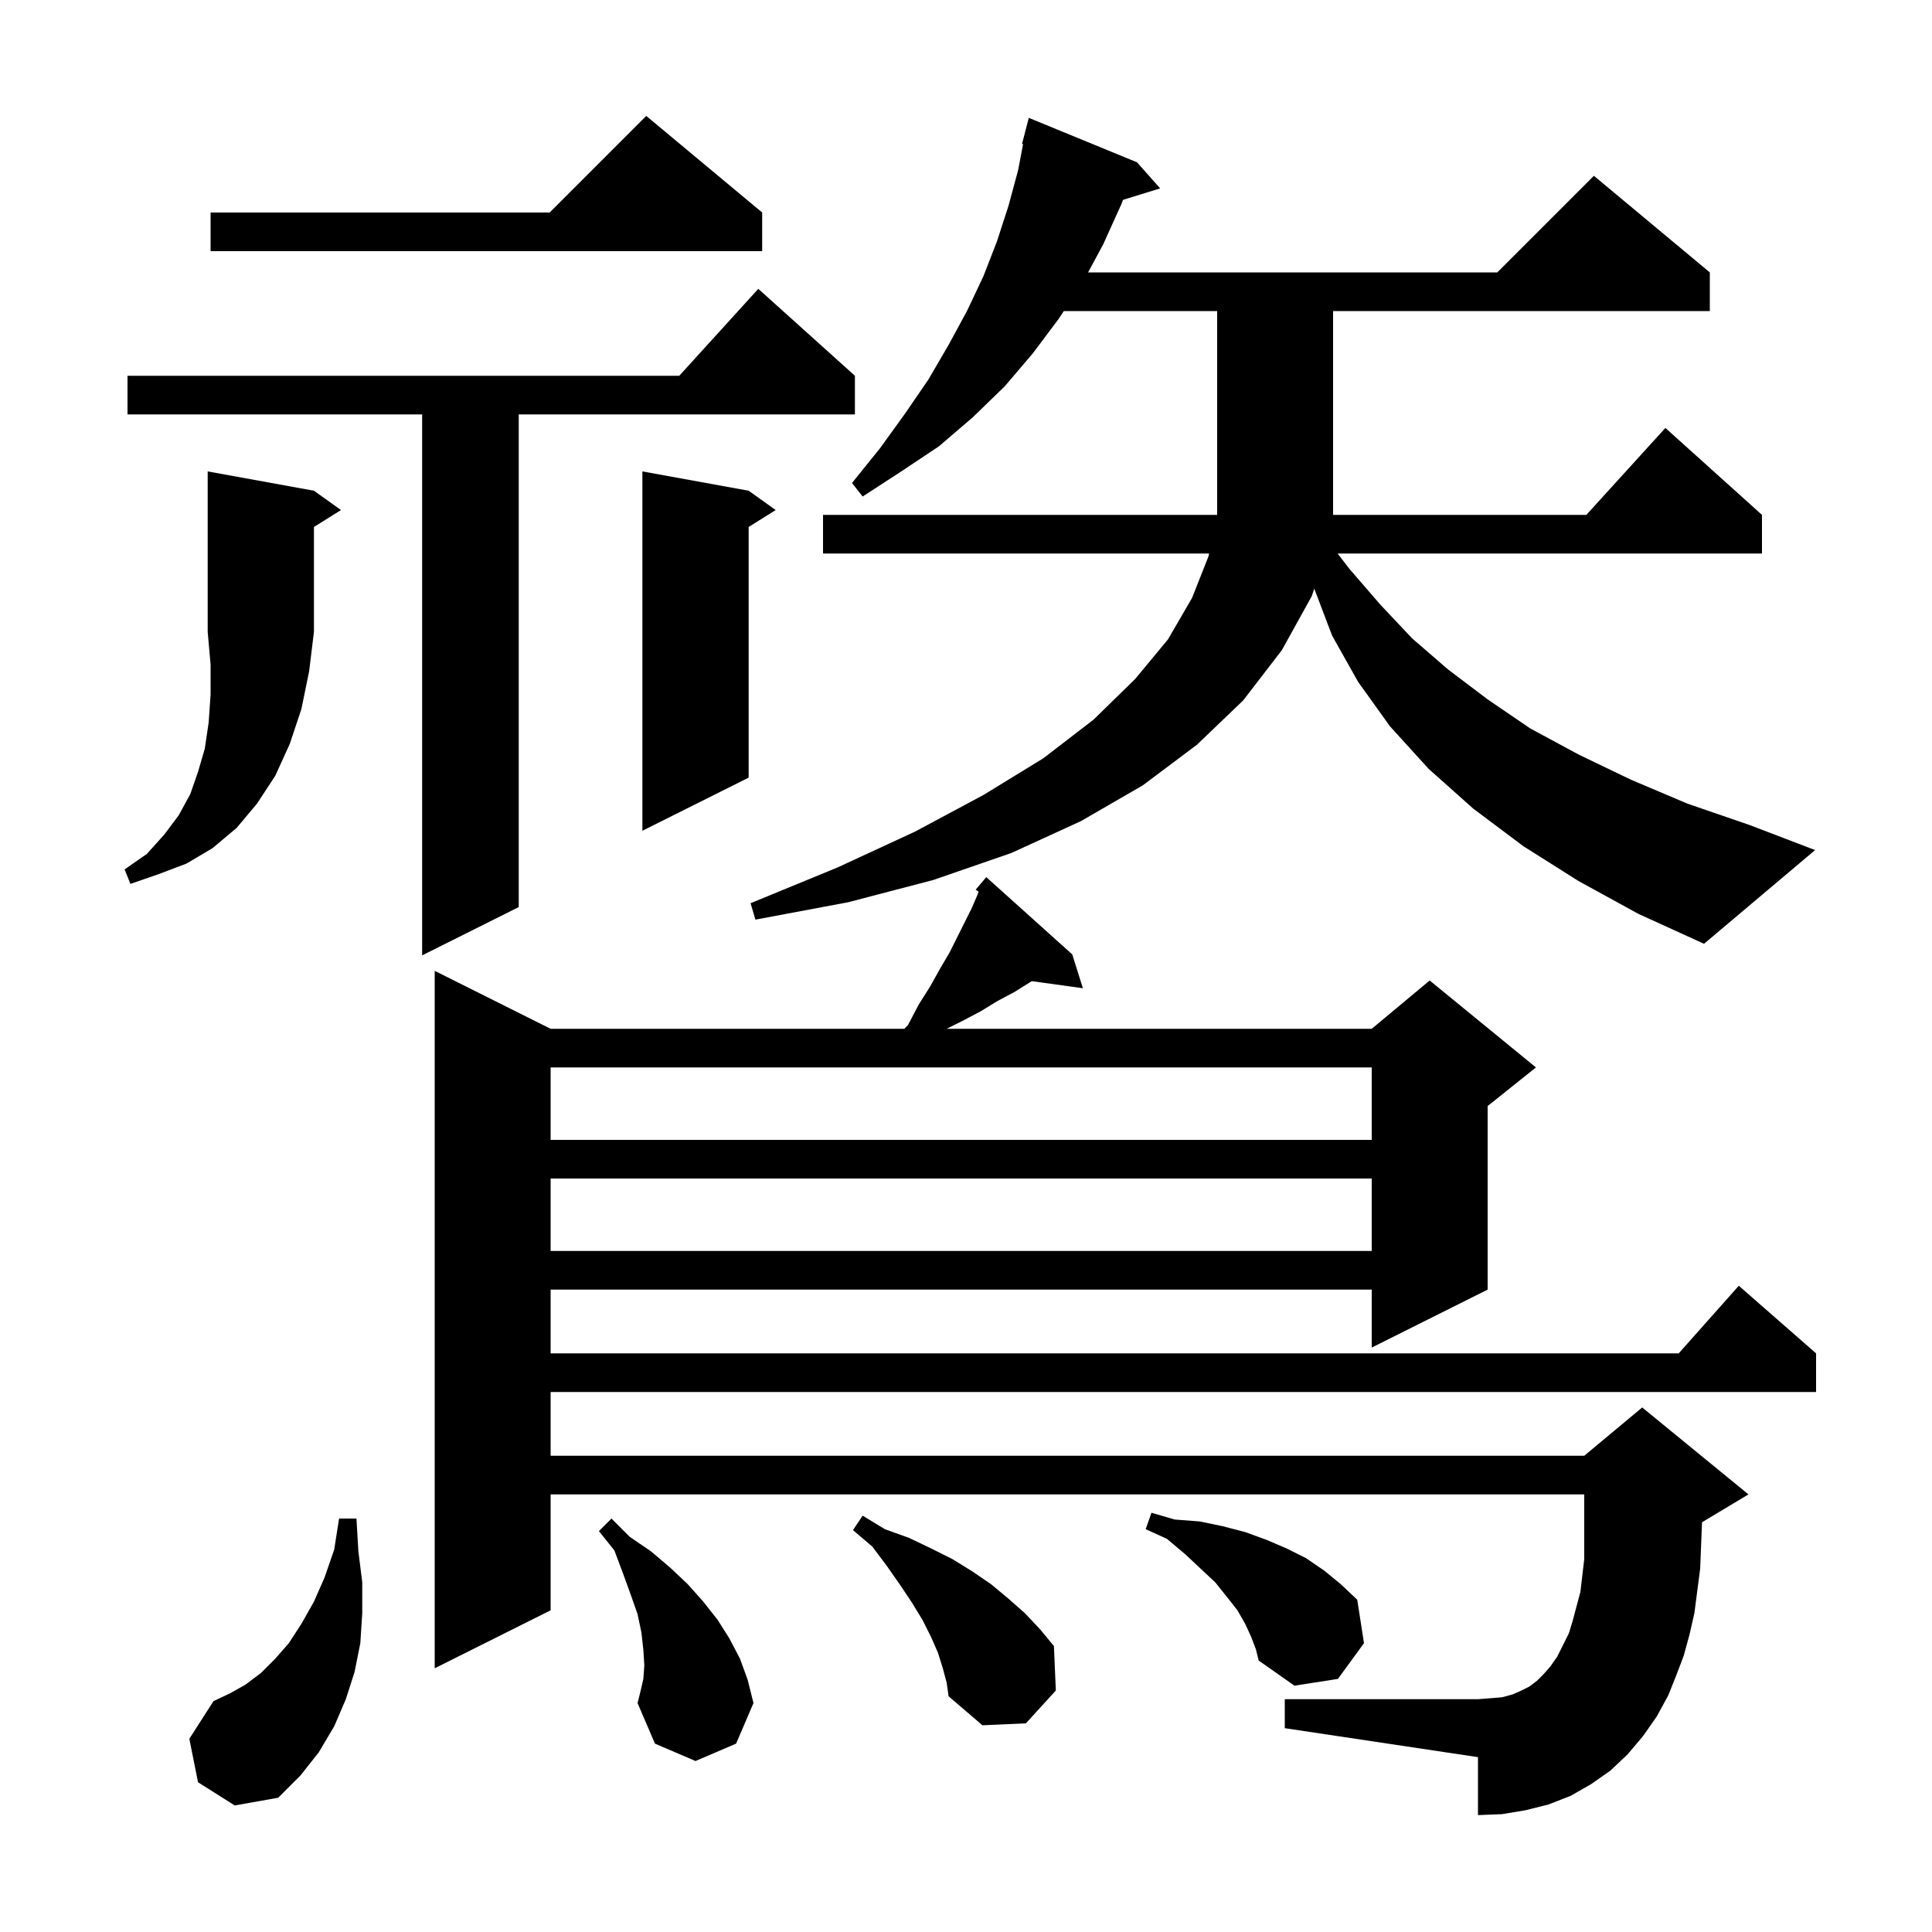 <svg xmlns="http://www.w3.org/2000/svg" xmlns:xlink="http://www.w3.org/1999/xlink" version="1.1" baseProfile="full" viewBox="0 0 200 200" width="200" height="200"><g fill="currentColor"><path d="M 20.5 184.5 L 19.6 180.0 L 22.1 176.1 L 23.8 175.3 L 25.4 174.4 L 27.0 173.2 L 28.5 171.7 L 29.9 170.1 L 31.2 168.1 L 32.5 165.8 L 33.6 163.3 L 34.6 160.4 L 35.1 157.2 L 36.9 157.2 L 37.1 160.6 L 37.5 163.8 L 37.5 167.0 L 37.3 170.1 L 36.7 173.1 L 35.8 175.9 L 34.6 178.7 L 33.0 181.4 L 31.1 183.8 L 28.8 186.1 L 24.3 186.9 Z M 66.6 173.8 L 66.7 172.4 L 66.6 170.8 L 66.4 169.0 L 66.0 167.1 L 65.3 165.1 L 64.5 162.9 L 63.6 160.5 L 62.0 158.5 L 63.3 157.2 L 65.2 159.1 L 67.4 160.6 L 69.4 162.3 L 71.2 164.0 L 72.8 165.8 L 74.3 167.7 L 75.5 169.6 L 76.6 171.7 L 77.4 173.9 L 78.0 176.3 L 76.2 180.5 L 72.0 182.3 L 67.8 180.5 L 66.0 176.3 L 66.3 175.1 Z M 97.6 172.7 L 97.1 171.1 L 96.4 169.5 L 95.5 167.7 L 94.4 165.9 L 93.2 164.1 L 91.8 162.1 L 90.3 160.1 L 88.3 158.4 L 89.3 156.9 L 91.6 158.3 L 94.1 159.2 L 96.4 160.3 L 98.6 161.4 L 100.7 162.7 L 102.6 164.0 L 104.4 165.5 L 106.1 167.0 L 107.7 168.7 L 109.1 170.4 L 109.3 175.0 L 106.2 178.4 L 101.7 178.6 L 98.2 175.6 L 98.0 174.2 Z M 170.1 179.7 L 168.5 181.6 L 166.7 183.3 L 164.7 184.7 L 162.6 185.9 L 160.3 186.8 L 157.9 187.4 L 155.5 187.8 L 153.0 187.9 L 153.0 181.9 L 133.0 178.9 L 133.0 175.9 L 153.0 175.9 L 154.3 175.8 L 155.5 175.7 L 156.6 175.4 L 157.5 175.0 L 158.3 174.6 L 159.1 174.0 L 159.8 173.3 L 160.5 172.5 L 161.2 171.5 L 162.4 169.1 L 162.8 167.8 L 163.6 164.8 L 164.0 161.4 L 164.0 154.7 L 57.0 154.7 L 57.0 166.7 L 45.0 172.7 L 45.0 100.5 L 57.0 106.5 L 93.624 106.5 L 94.0 106.1 L 95.1 104.0 L 96.3 102.1 L 97.3 100.3 L 98.3 98.6 L 100.6 94.0 L 101.2 92.6 L 101.312 92.309 L 101.0 92.1 L 102.1 90.8 L 111.0 98.8 L 112.1 102.3 L 106.808 101.57 L 105.0 102.7 L 103.3 103.6 L 101.5 104.7 L 99.6 105.7 L 98.0 106.5 L 142.0 106.5 L 148.0 101.5 L 159.0 110.5 L 154.0 114.5 L 154.0 133.5 L 142.0 139.5 L 142.0 133.5 L 57.0 133.5 L 57.0 140.1 L 173.778 140.1 L 180.0 133.1 L 188.0 140.1 L 188.0 144.1 L 57.0 144.1 L 57.0 150.7 L 164.0 150.7 L 170.0 145.7 L 181.0 154.7 L 176.193 157.584 L 176.0 162.4 L 175.4 167.0 L 174.9 169.2 L 174.3 171.4 L 173.5 173.5 L 172.7 175.5 L 171.5 177.7 Z M 129.5 169.4 L 128.9 168.1 L 128.1 166.7 L 127.0 165.3 L 125.8 163.8 L 124.3 162.4 L 122.7 160.9 L 120.8 159.3 L 118.6 158.3 L 119.2 156.6 L 121.6 157.3 L 124.2 157.5 L 126.6 158.0 L 128.9 158.6 L 131.1 159.4 L 133.2 160.3 L 135.2 161.3 L 137.1 162.6 L 138.8 164.0 L 140.5 165.6 L 141.2 170.1 L 138.5 173.8 L 134.0 174.5 L 130.3 171.9 L 130.0 170.7 Z M 57.0 122.0 L 57.0 129.5 L 142.0 129.5 L 142.0 122.0 Z M 57.0 110.5 L 57.0 118.0 L 142.0 118.0 L 142.0 110.5 Z M 88.5 38.9 L 88.5 42.9 L 53.7 42.9 L 53.7 93.9 L 43.7 98.9 L 43.7 42.9 L 13.2 42.9 L 13.2 38.9 L 70.318 38.9 L 78.5 29.9 Z M 163.4 91.2 L 157.7 87.6 L 152.5 83.7 L 147.9 79.6 L 143.9 75.2 L 140.6 70.6 L 137.9 65.8 L 136.051 60.934 L 135.8 61.7 L 132.7 67.3 L 128.7 72.5 L 123.9 77.1 L 118.3 81.3 L 111.9 85.0 L 104.7 88.3 L 96.6 91.1 L 87.8 93.4 L 78.2 95.2 L 77.7 93.5 L 86.7 89.8 L 94.7 86.1 L 101.8 82.3 L 108.0 78.5 L 113.2 74.5 L 117.5 70.3 L 120.9 66.2 L 123.4 61.9 L 125.1 57.6 L 125.168 57.3 L 85.2 57.3 L 85.2 53.3 L 126.0 53.3 L 126.0 32.2 L 110.126 32.2 L 109.6 33.0 L 106.9 36.6 L 104.0 40.0 L 100.7 43.2 L 97.2 46.2 L 93.3 48.8 L 89.3 51.4 L 88.2 50.0 L 91.1 46.4 L 93.7 42.8 L 96.1 39.3 L 98.2 35.7 L 100.1 32.2 L 101.8 28.6 L 103.2 25.0 L 104.4 21.3 L 105.4 17.6 L 105.908 14.917 L 105.8 14.9 L 106.5 12.2 L 117.7 16.8 L 120.1 19.5 L 116.253 20.689 L 116.1 21.1 L 114.2 25.3 L 112.638 28.2 L 155.0 28.2 L 165.0 18.2 L 177.0 28.2 L 177.0 32.2 L 138.0 32.2 L 138.0 53.3 L 164.218 53.3 L 172.4 44.3 L 182.4 53.3 L 182.4 57.3 L 138.469 57.3 L 139.7 58.9 L 142.9 62.6 L 146.2 66.1 L 149.9 69.3 L 154.0 72.4 L 158.4 75.4 L 163.4 78.1 L 168.8 80.7 L 174.7 83.2 L 181.1 85.4 L 187.9 88.0 L 176.4 97.7 L 169.6 94.6 Z M 32.5 50.8 L 35.3 52.8 L 32.5 54.55 L 32.5 65.4 L 32.0 69.5 L 31.2 73.4 L 30.0 77.0 L 28.5 80.3 L 26.6 83.2 L 24.5 85.7 L 22.0 87.8 L 19.3 89.4 L 16.4 90.5 L 13.5 91.5 L 12.9 90.0 L 15.2 88.4 L 17.0 86.4 L 18.5 84.4 L 19.7 82.2 L 20.5 79.9 L 21.2 77.5 L 21.6 74.8 L 21.8 71.9 L 21.8 68.8 L 21.5 65.4 L 21.5 48.8 Z M 77.5 50.8 L 80.3 52.8 L 77.5 54.55 L 77.5 80.5 L 66.5 86.0 L 66.5 48.8 Z M 78.9 22.0 L 78.9 26.0 L 21.8 26.0 L 21.8 22.0 L 56.9 22.0 L 66.9 12.0 Z "/></g></svg>